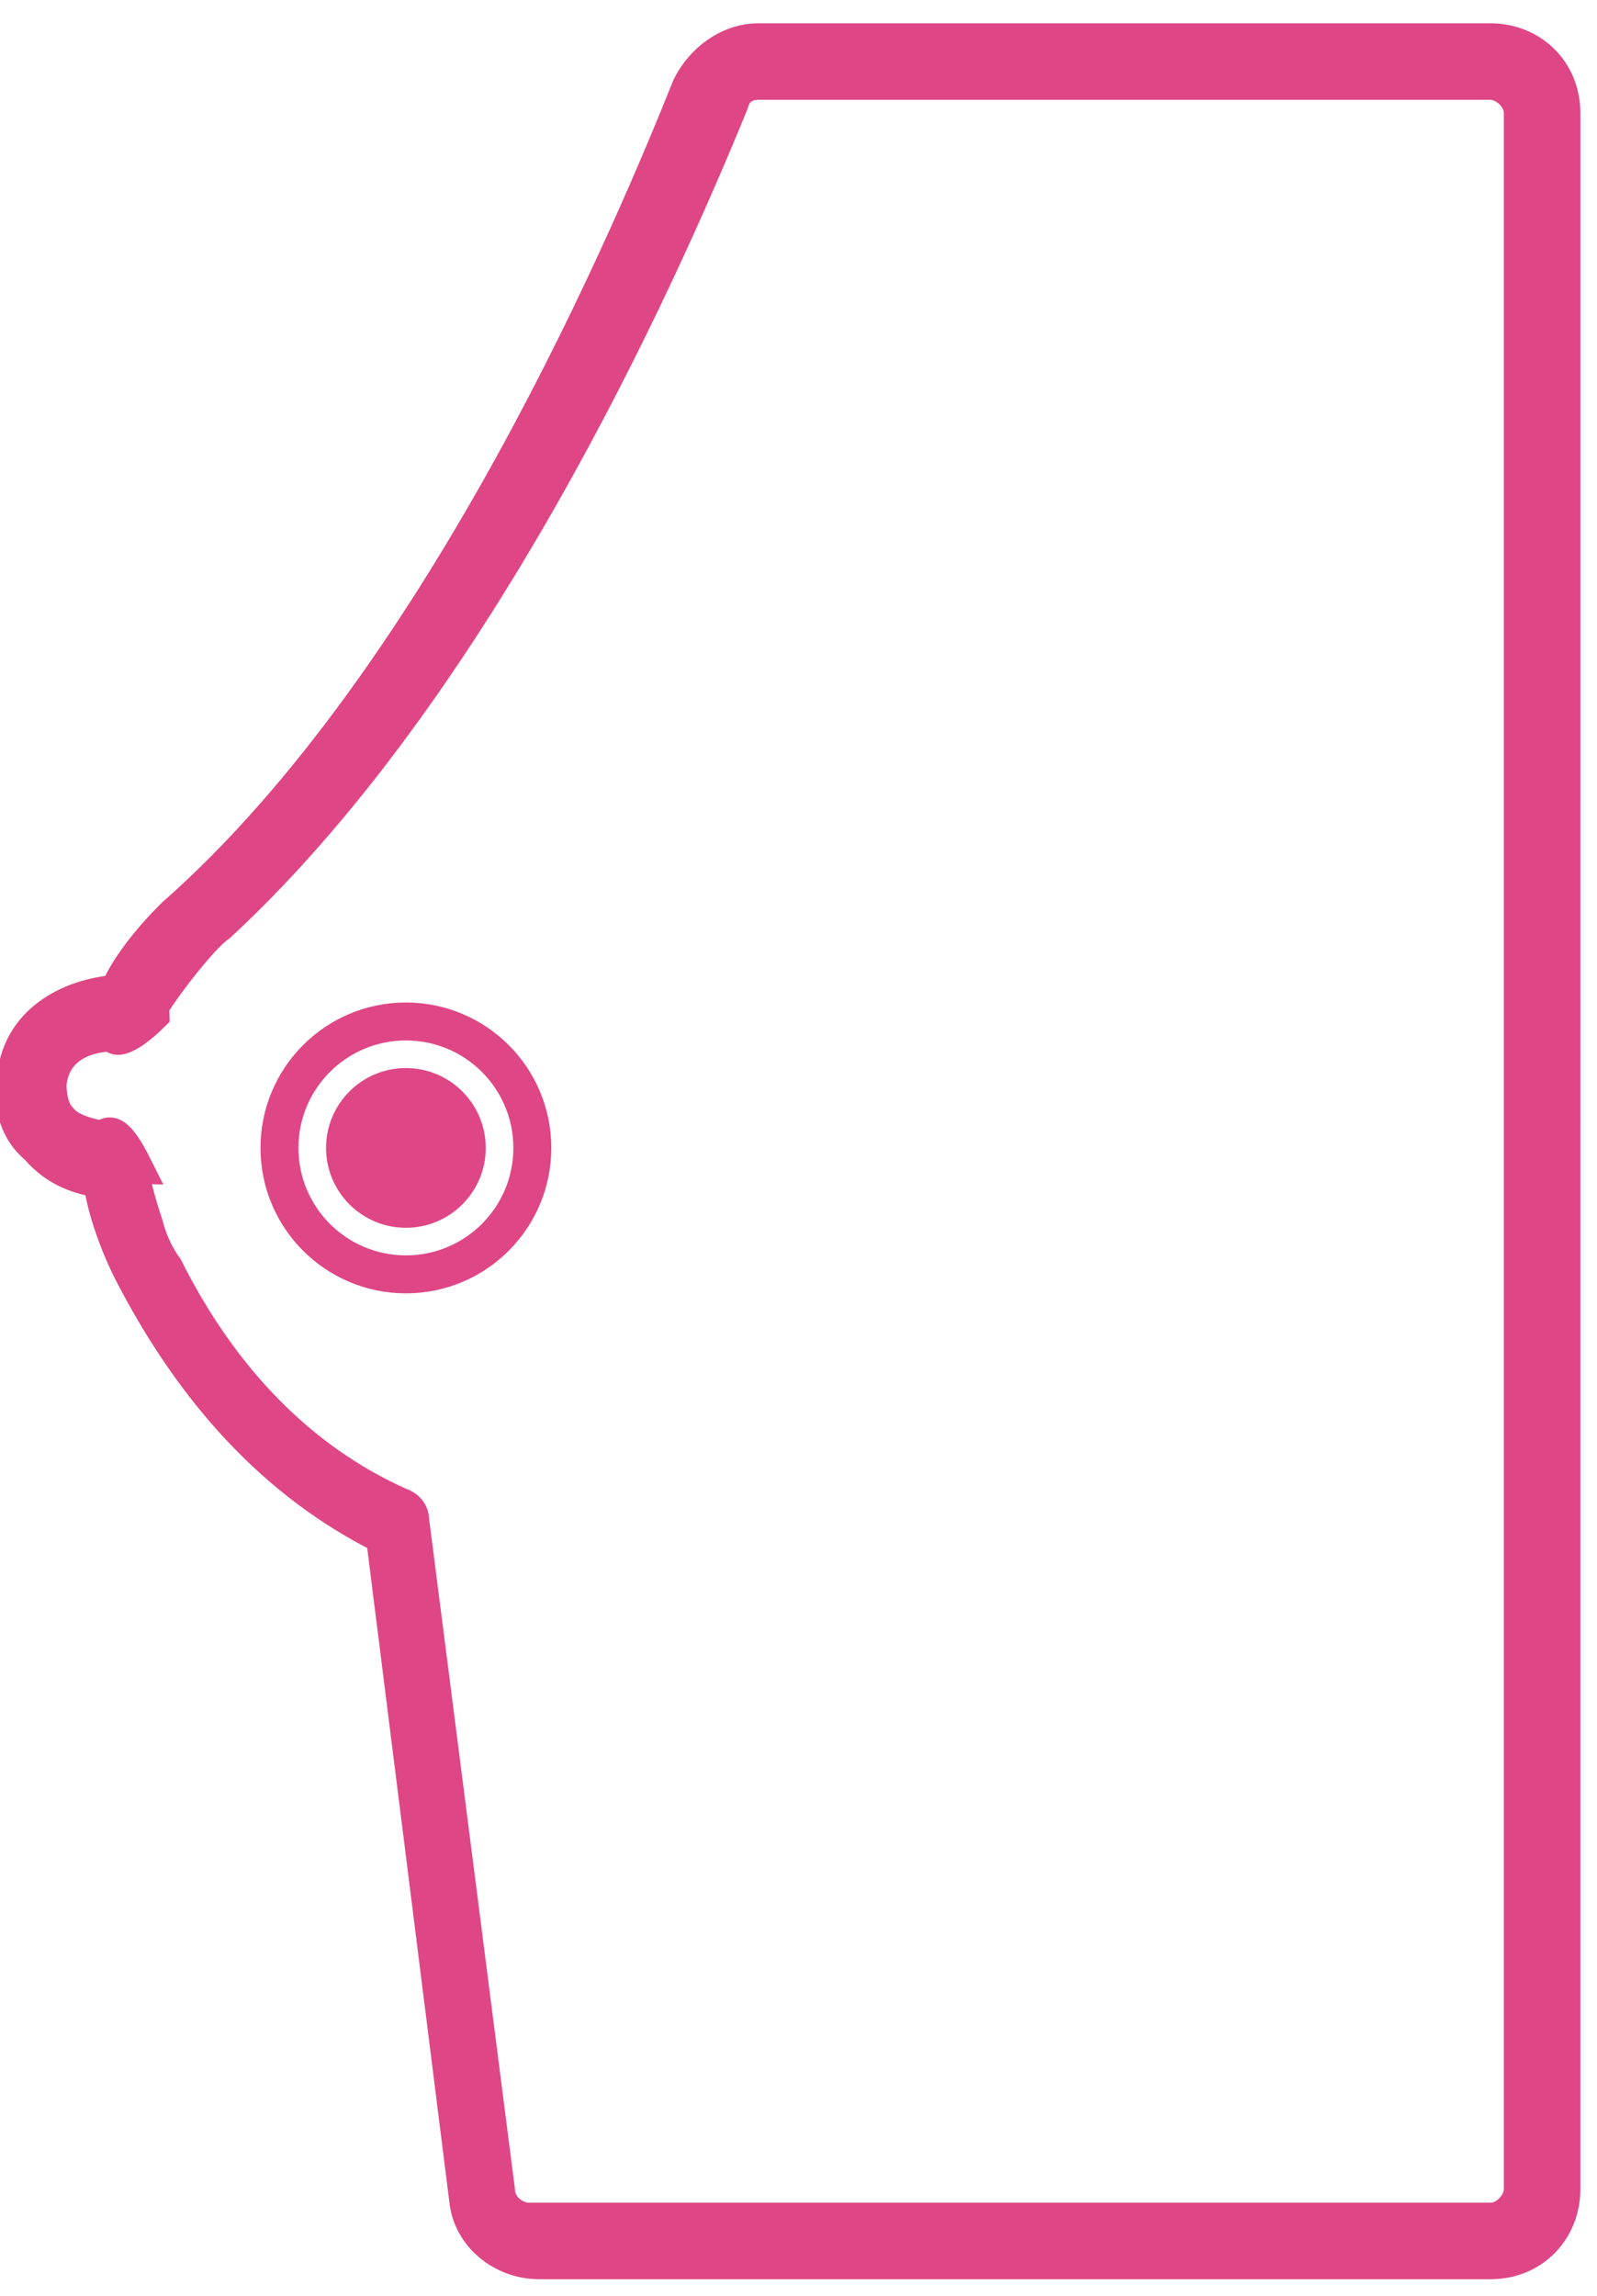 <?xml version="1.0" encoding="utf-8"?>
<!-- Generator: Adobe Illustrator 21.0.2, SVG Export Plug-In . SVG Version: 6.00 Build 0)  -->
<svg version="1.0" id="Слой_1" xmlns="http://www.w3.org/2000/svg" xmlns:xlink="http://www.w3.org/1999/xlink" x="0px" y="0px"
	 width="48px" height="69px" viewBox="0 0 48 69" style="enable-background:new 0 0 48 69;" xml:space="preserve">
<style type="text/css">
	.st0{fill:#DF4686;stroke:#DF4686;stroke-miterlimit:10;}
	.st1{fill:#DF4686;}
	.st2{fill:none;stroke:#DF4686;stroke-width:1.141;stroke-linecap:round;stroke-linejoin:round;stroke-miterlimit:10;}
</style>
<g>
	<path class="st0" d="M44.8,1.2h-22c-0.9,0-1.7,0.6-2.1,1.4c-1.6,4-7.3,17.7-15.5,24.9c-1,1-1.5,1.8-1.7,2.3c-1.4,0.1-3,0.9-3.1,2.7
		c-0.1,0.8,0.1,1.5,0.7,2c0.6,0.7,1.3,0.9,1.9,1c0.1,0.7,0.4,1.7,0.9,2.7c1.9,3.7,4.4,6.4,7.6,8l2.5,19.9c0.1,1.1,1.1,1.9,2.2,1.9
		h28.6c1.3,0,2.2-1,2.2-2.2V3.4C47,2.1,46,1.2,44.8,1.2z M45.7,65.8c0,0.4-0.4,0.9-0.9,0.9H15.9c-0.4,0-0.8-0.3-0.9-0.7l-2.6-20.3
		c0-0.2-0.1-0.4-0.4-0.5c-2.9-1.3-5.3-3.7-7-7.1c0,0,0,0,0,0c-0.3-0.4-0.5-0.9-0.6-1.3c0,0,0,0,0,0c-0.2-0.6-0.4-1.3-0.4-1.6
		c0,0,0-0.1,0.1-0.1c-0.3-0.6-0.7-1.3-1-0.9c-0.4-0.1-1-0.2-1.3-0.6c-0.2-0.2-0.3-0.6-0.3-1c0.1-1.2,1.2-1.5,1.9-1.5
		c0.1,0.3,0.7-0.1,1.2-0.6c0,0,0-0.1-0.1-0.1c0.1-0.3,1.5-2.2,2.1-2.6C14.8,20.2,20.4,7,22,3.1c0.1-0.4,0.4-0.6,0.8-0.6h22
		c0.4,0,0.9,0.4,0.9,0.9V65.8z"/>
</g>
<circle class="st1" cx="12.2" cy="34.5" r="2.4"/>
<circle class="st2" cx="12.2" cy="34.5" r="3.8"/>
</svg>

